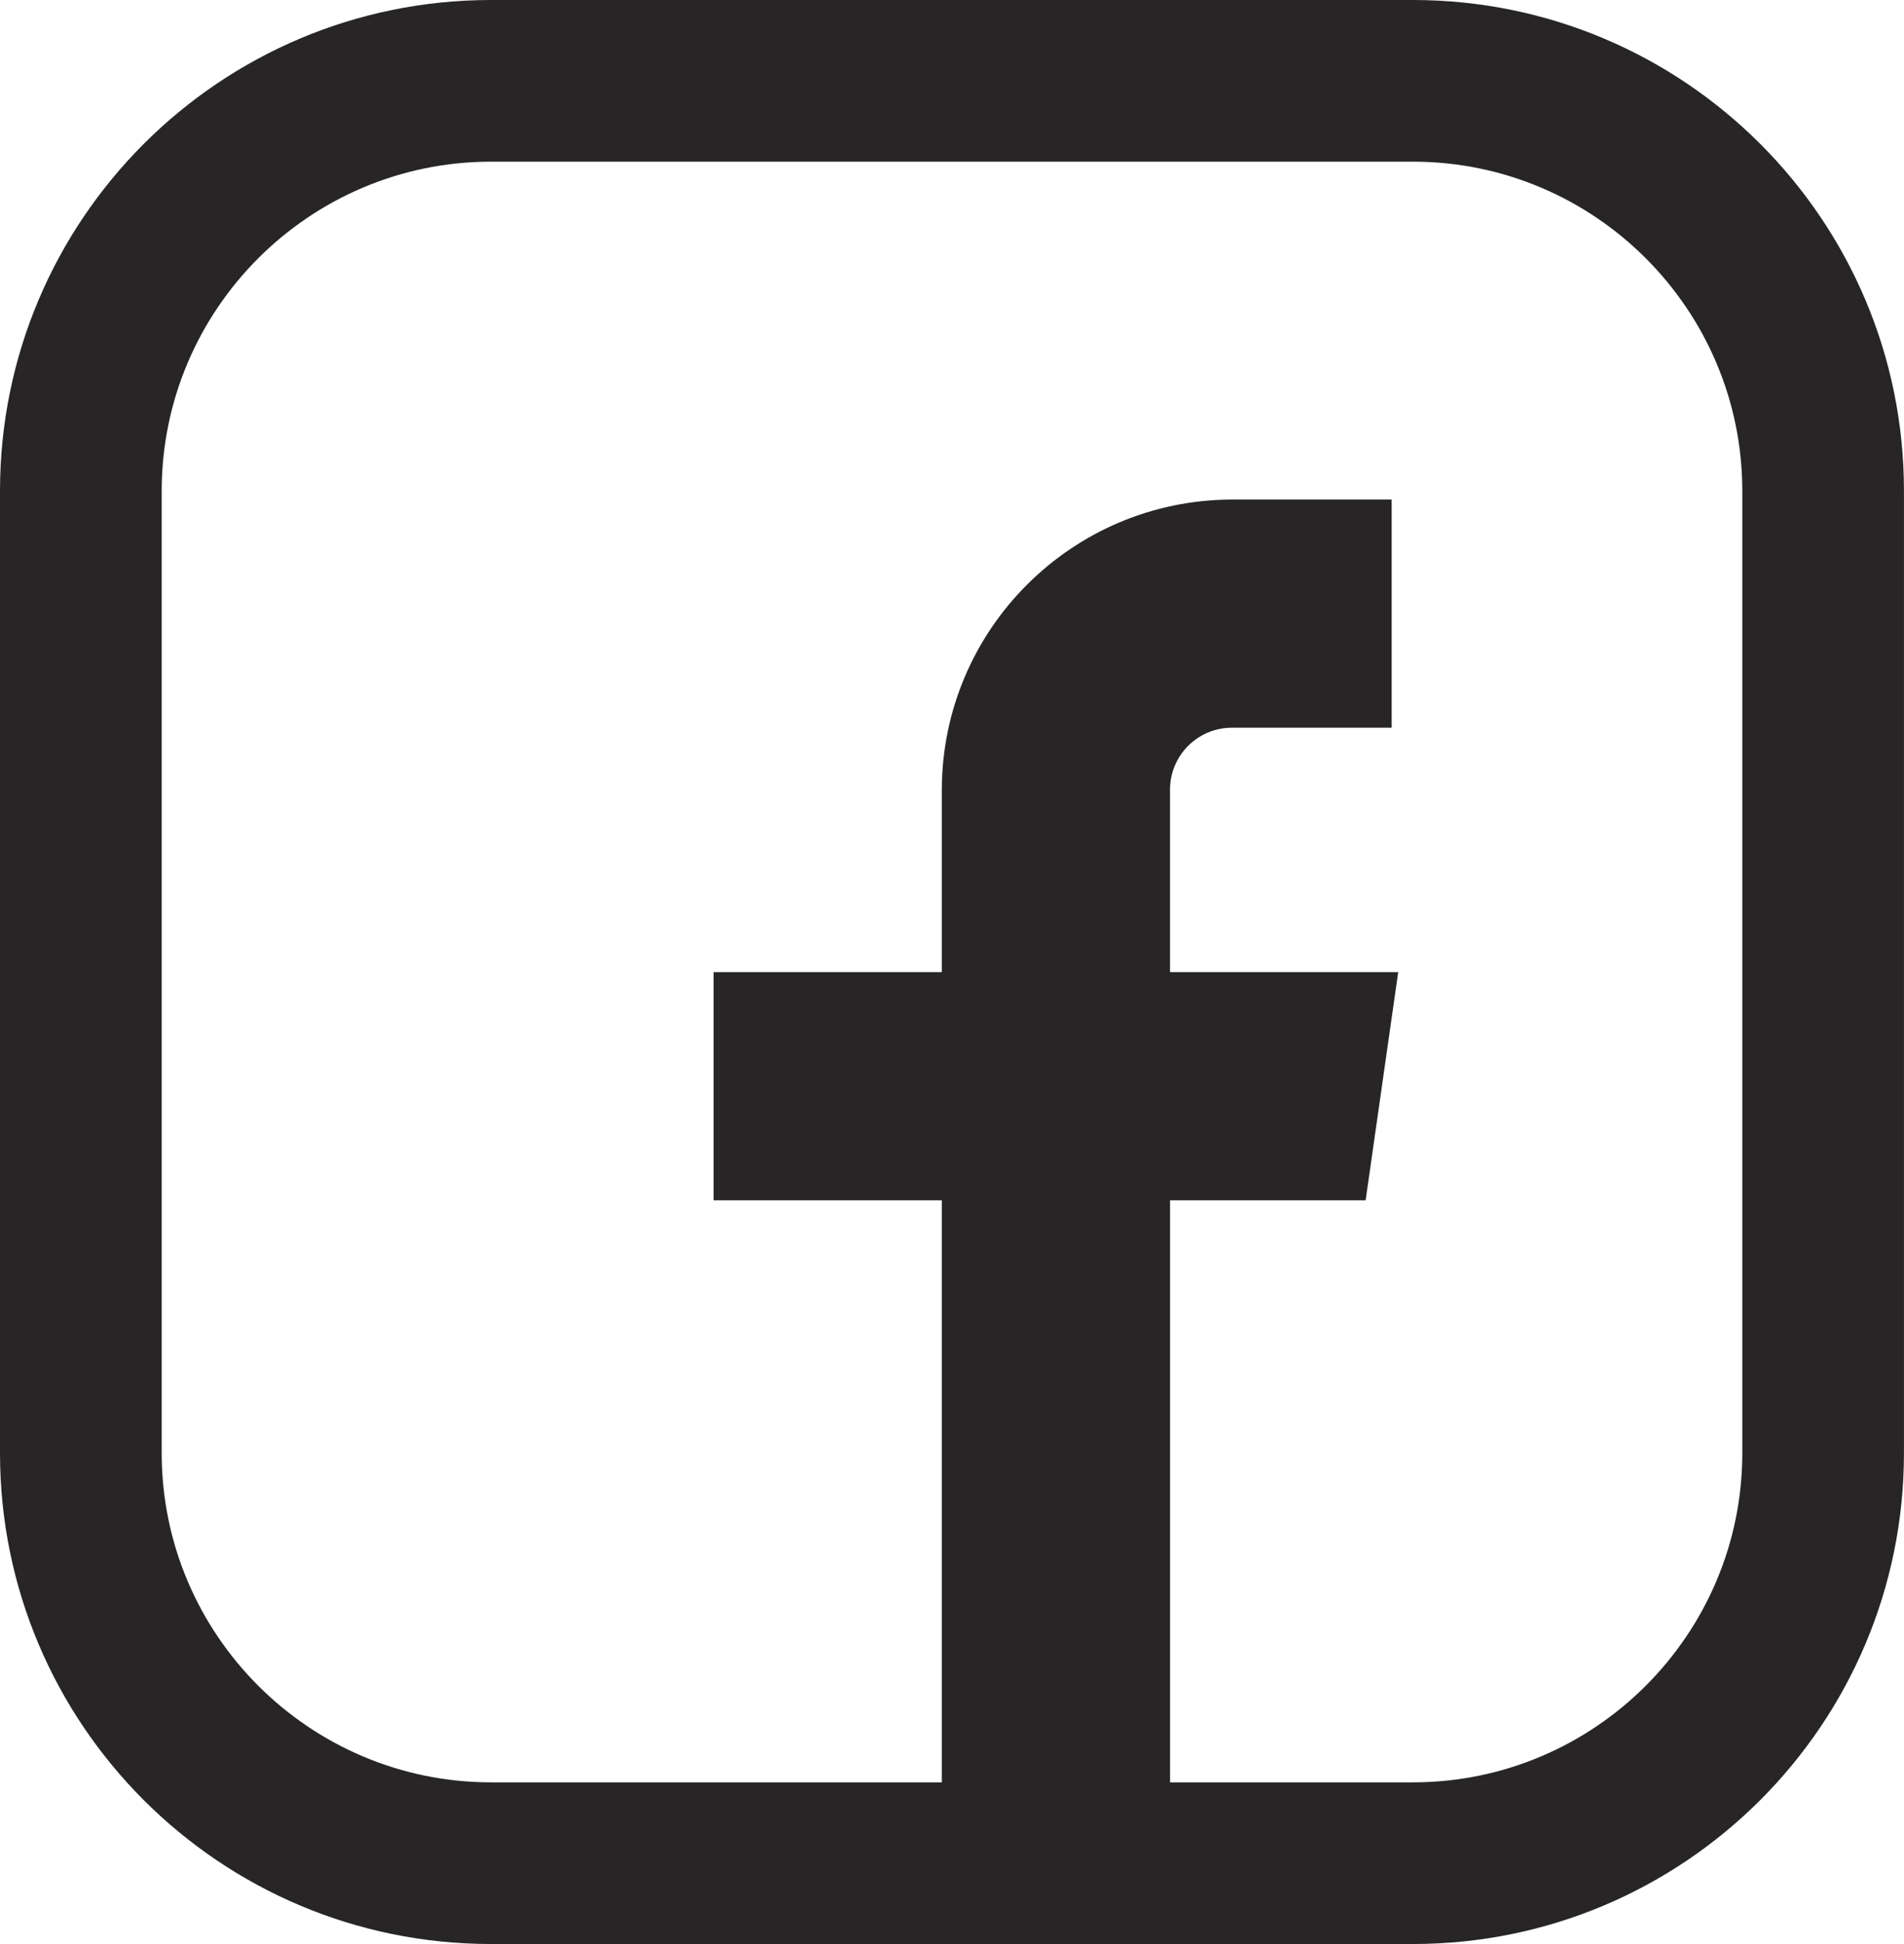 <?xml version="1.0" encoding="utf-8"?>
<!-- Generator: Adobe Illustrator 23.0.1, SVG Export Plug-In . SVG Version: 6.00 Build 0)  -->
<svg version="1.1" id="Vrstva_1" xmlns="http://www.w3.org/2000/svg" xmlns:xlink="http://www.w3.org/1999/xlink" x="0px" y="0px"
	 viewBox="0 0 47.1 48.1" style="enable-background:new 0 0 47.1 48.1;" xml:space="preserve">
<style type="text/css">
	.st0{fill:#272525;}
</style>
<path class="st0" d="M23.298,45.1V29.698h-5.645v-5.645h5.645v-4.516
	c0.009-3.96,3.217-7.168,7.177-7.177h3.951v5.645h-3.951
	c-0.846,0-1.532,0.686-1.532,1.532v4.516h5.645l-0.806,5.645h-4.838v15.322
	L23.298,45.1z"/>
<g>
	<path class="st0" d="M34.952,4c4.493,0,8.148,3.655,8.148,8.148v23.803
		c0,4.493-3.655,8.148-8.148,8.148H12.148c-4.493,0-8.148-3.655-8.148-8.148
		V12.148C4,7.655,7.655,4,12.148,4H34.952 M34.952,0H12.148
		C5.439,0,0,5.439,0,12.148v23.803c0,6.709,5.439,12.148,12.148,12.148
		h22.803c6.709,0,12.148-5.439,12.148-12.148V12.148C47.1,5.439,41.661,0,34.952,0
		L34.952,0z"/>
</g>
</svg>
